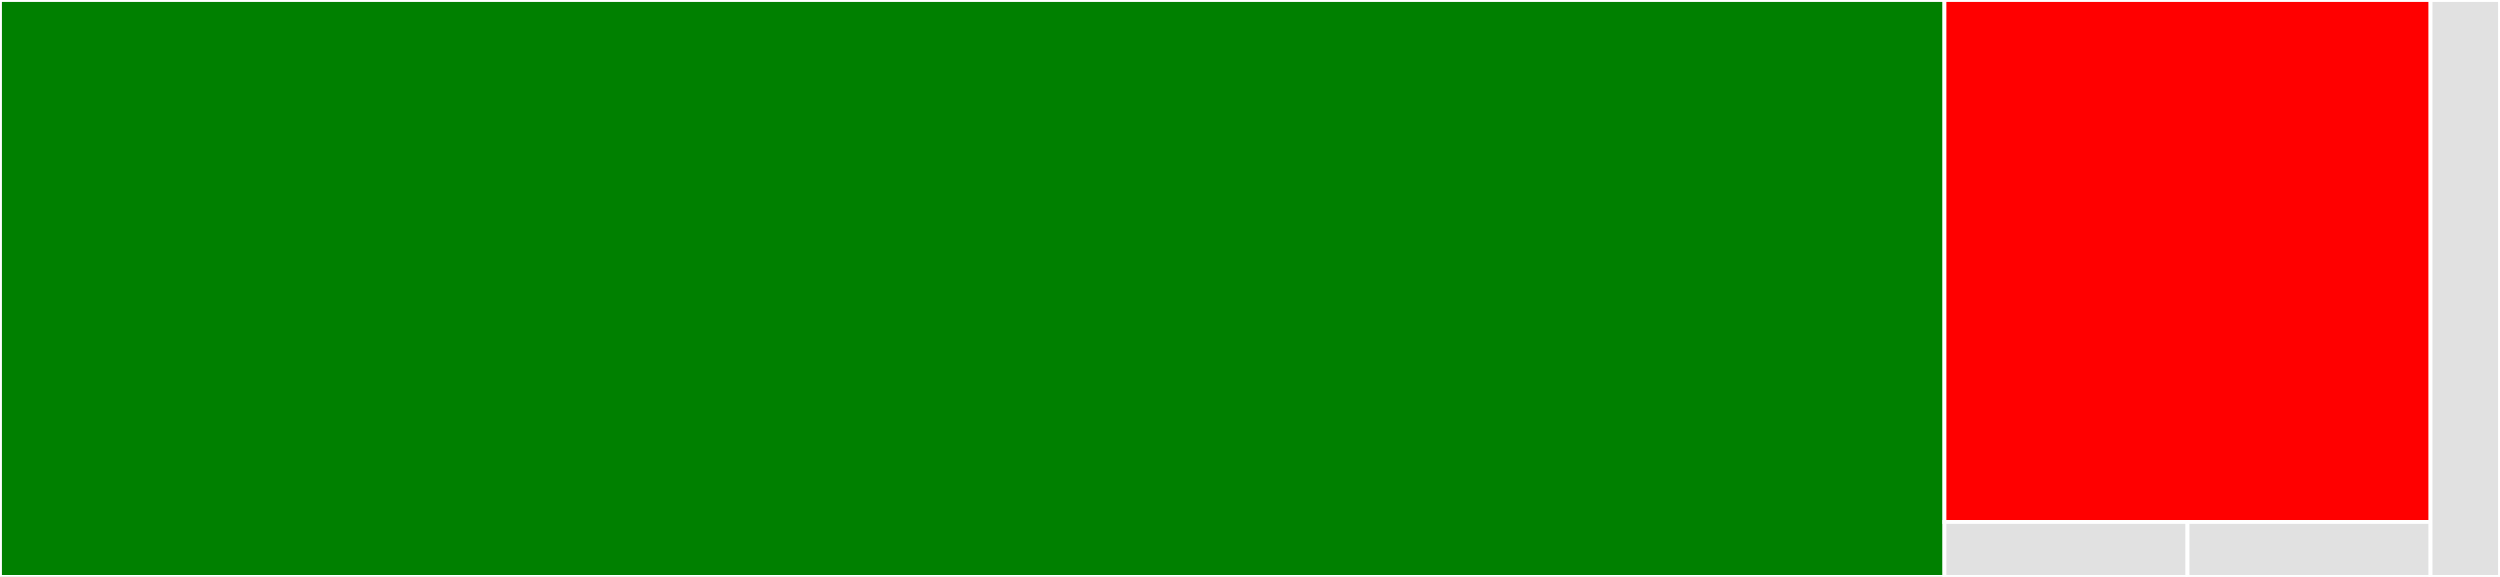 <svg baseProfile="full" width="650" height="150" viewBox="0 0 650 150" version="1.1"
xmlns="http://www.w3.org/2000/svg" xmlns:ev="http://www.w3.org/2001/xml-events"
xmlns:xlink="http://www.w3.org/1999/xlink">

<rect x="0" y="0" width="650" height="150" fill="#333333" stroke="none"/>

<style>rect.s{mask:url(#mask);}</style>
<defs>
  <pattern id="white" width="4" height="4" patternUnits="userSpaceOnUse" patternTransform="rotate(45)">
    <rect width="2" height="2" transform="translate(0,0)" fill="white"></rect>
  </pattern>
  <mask id="mask">
    <rect x="0" y="0" width="100%" height="100%" fill="url(#white)"></rect>
  </mask>
</defs>

<rect x="0" y="0" width="505.556" height="150.0" fill="green" stroke="white" stroke-width="1" class=" tooltipped" data-content="lib/ngx-dadata.component.ts"><title>lib/ngx-dadata.component.ts</title></rect>
<rect x="505.556" y="0" width="126.389" height="135.714" fill="red" stroke="white" stroke-width="1" class=" tooltipped" data-content="lib/ngx-dadata.service.ts"><title>lib/ngx-dadata.service.ts</title></rect>
<rect x="505.556" y="135.714" width="63.194" height="14.286" fill="#e1e1e1" stroke="white" stroke-width="1" class=" tooltipped" data-content="lib/dadata-config.ts"><title>lib/dadata-config.ts</title></rect>
<rect x="568.75" y="135.714" width="63.194" height="14.286" fill="#e1e1e1" stroke="white" stroke-width="1" class=" tooltipped" data-content="lib/ngx-dadata.module.ts"><title>lib/ngx-dadata.module.ts</title></rect>
<rect x="631.944" y="0" width="18.056" height="150" fill="#e1e1e1" stroke="white" stroke-width="1" class=" tooltipped" data-content="test.ts"><title>test.ts</title></rect>
</svg>